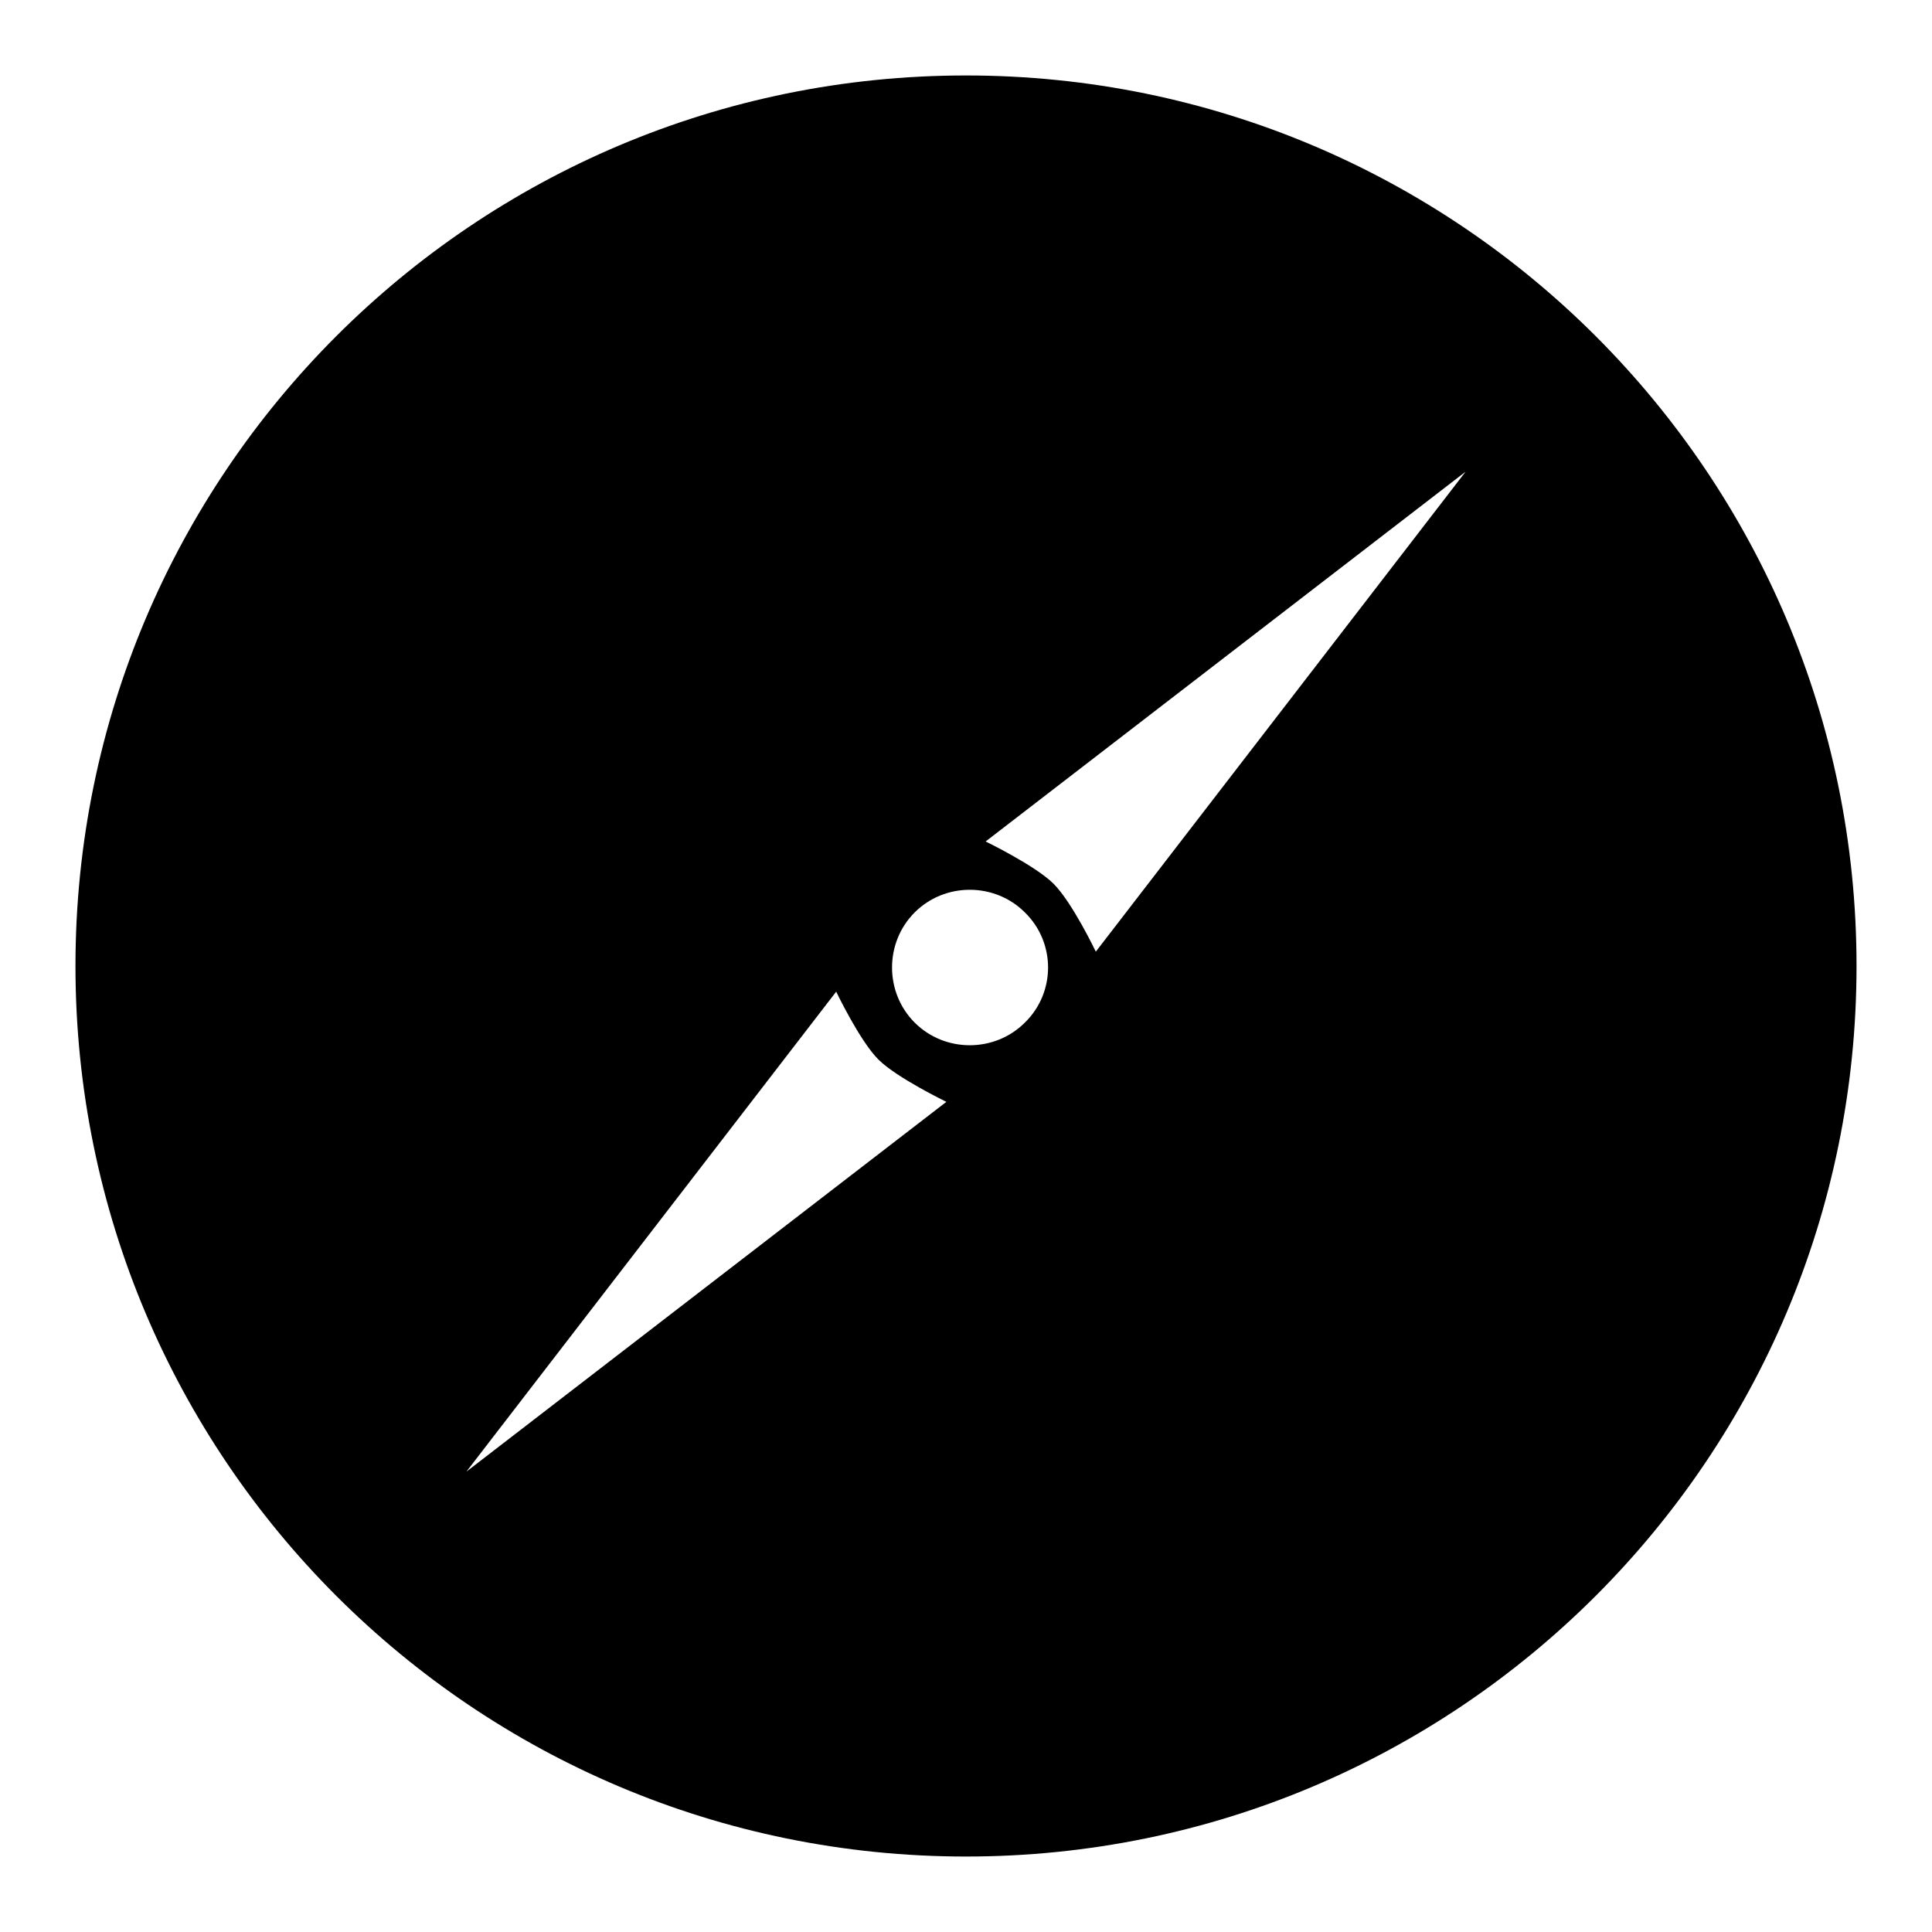 <?xml version="1.0" encoding="utf-8"?>
<!-- Svg Vector Icons : http://www.onlinewebfonts.com/icon -->
<!DOCTYPE svg PUBLIC "-//W3C//DTD SVG 1.1//EN" "http://www.w3.org/Graphics/SVG/1.1/DTD/svg11.dtd">
<svg version="1.1" xmlns="http://www.w3.org/2000/svg" xmlns:xlink="http://www.w3.org/1999/xlink" x="0px" y="0px" viewBox="0 0 256 256" enable-background="new 0 0 256 256" xml:space="preserve">
<g> <path fill="#000000" d="M128,10C62.8,10,10,62.8,10,128c0,65.2,52.8,118,118,118s118-52.8,118-118C246,62.8,193.2,10,128,10z  M61.8,195l49-63.6c0,0,3.1,6.5,5.6,9c2.4,2.4,9,5.6,9,5.6L61.8,195z M135.8,135.5c-4,4-10.6,4-14.6,0c-4-4-4-10.6,0-14.6 s10.6-4,14.6,0C139.9,124.9,139.9,131.5,135.8,135.5L135.8,135.5z M145.2,126.1c0,0-3.1-6.5-5.6-9c-2.4-2.4-9-5.6-9-5.6l63.6-49 L145.2,126.1z"/></g>
</svg>